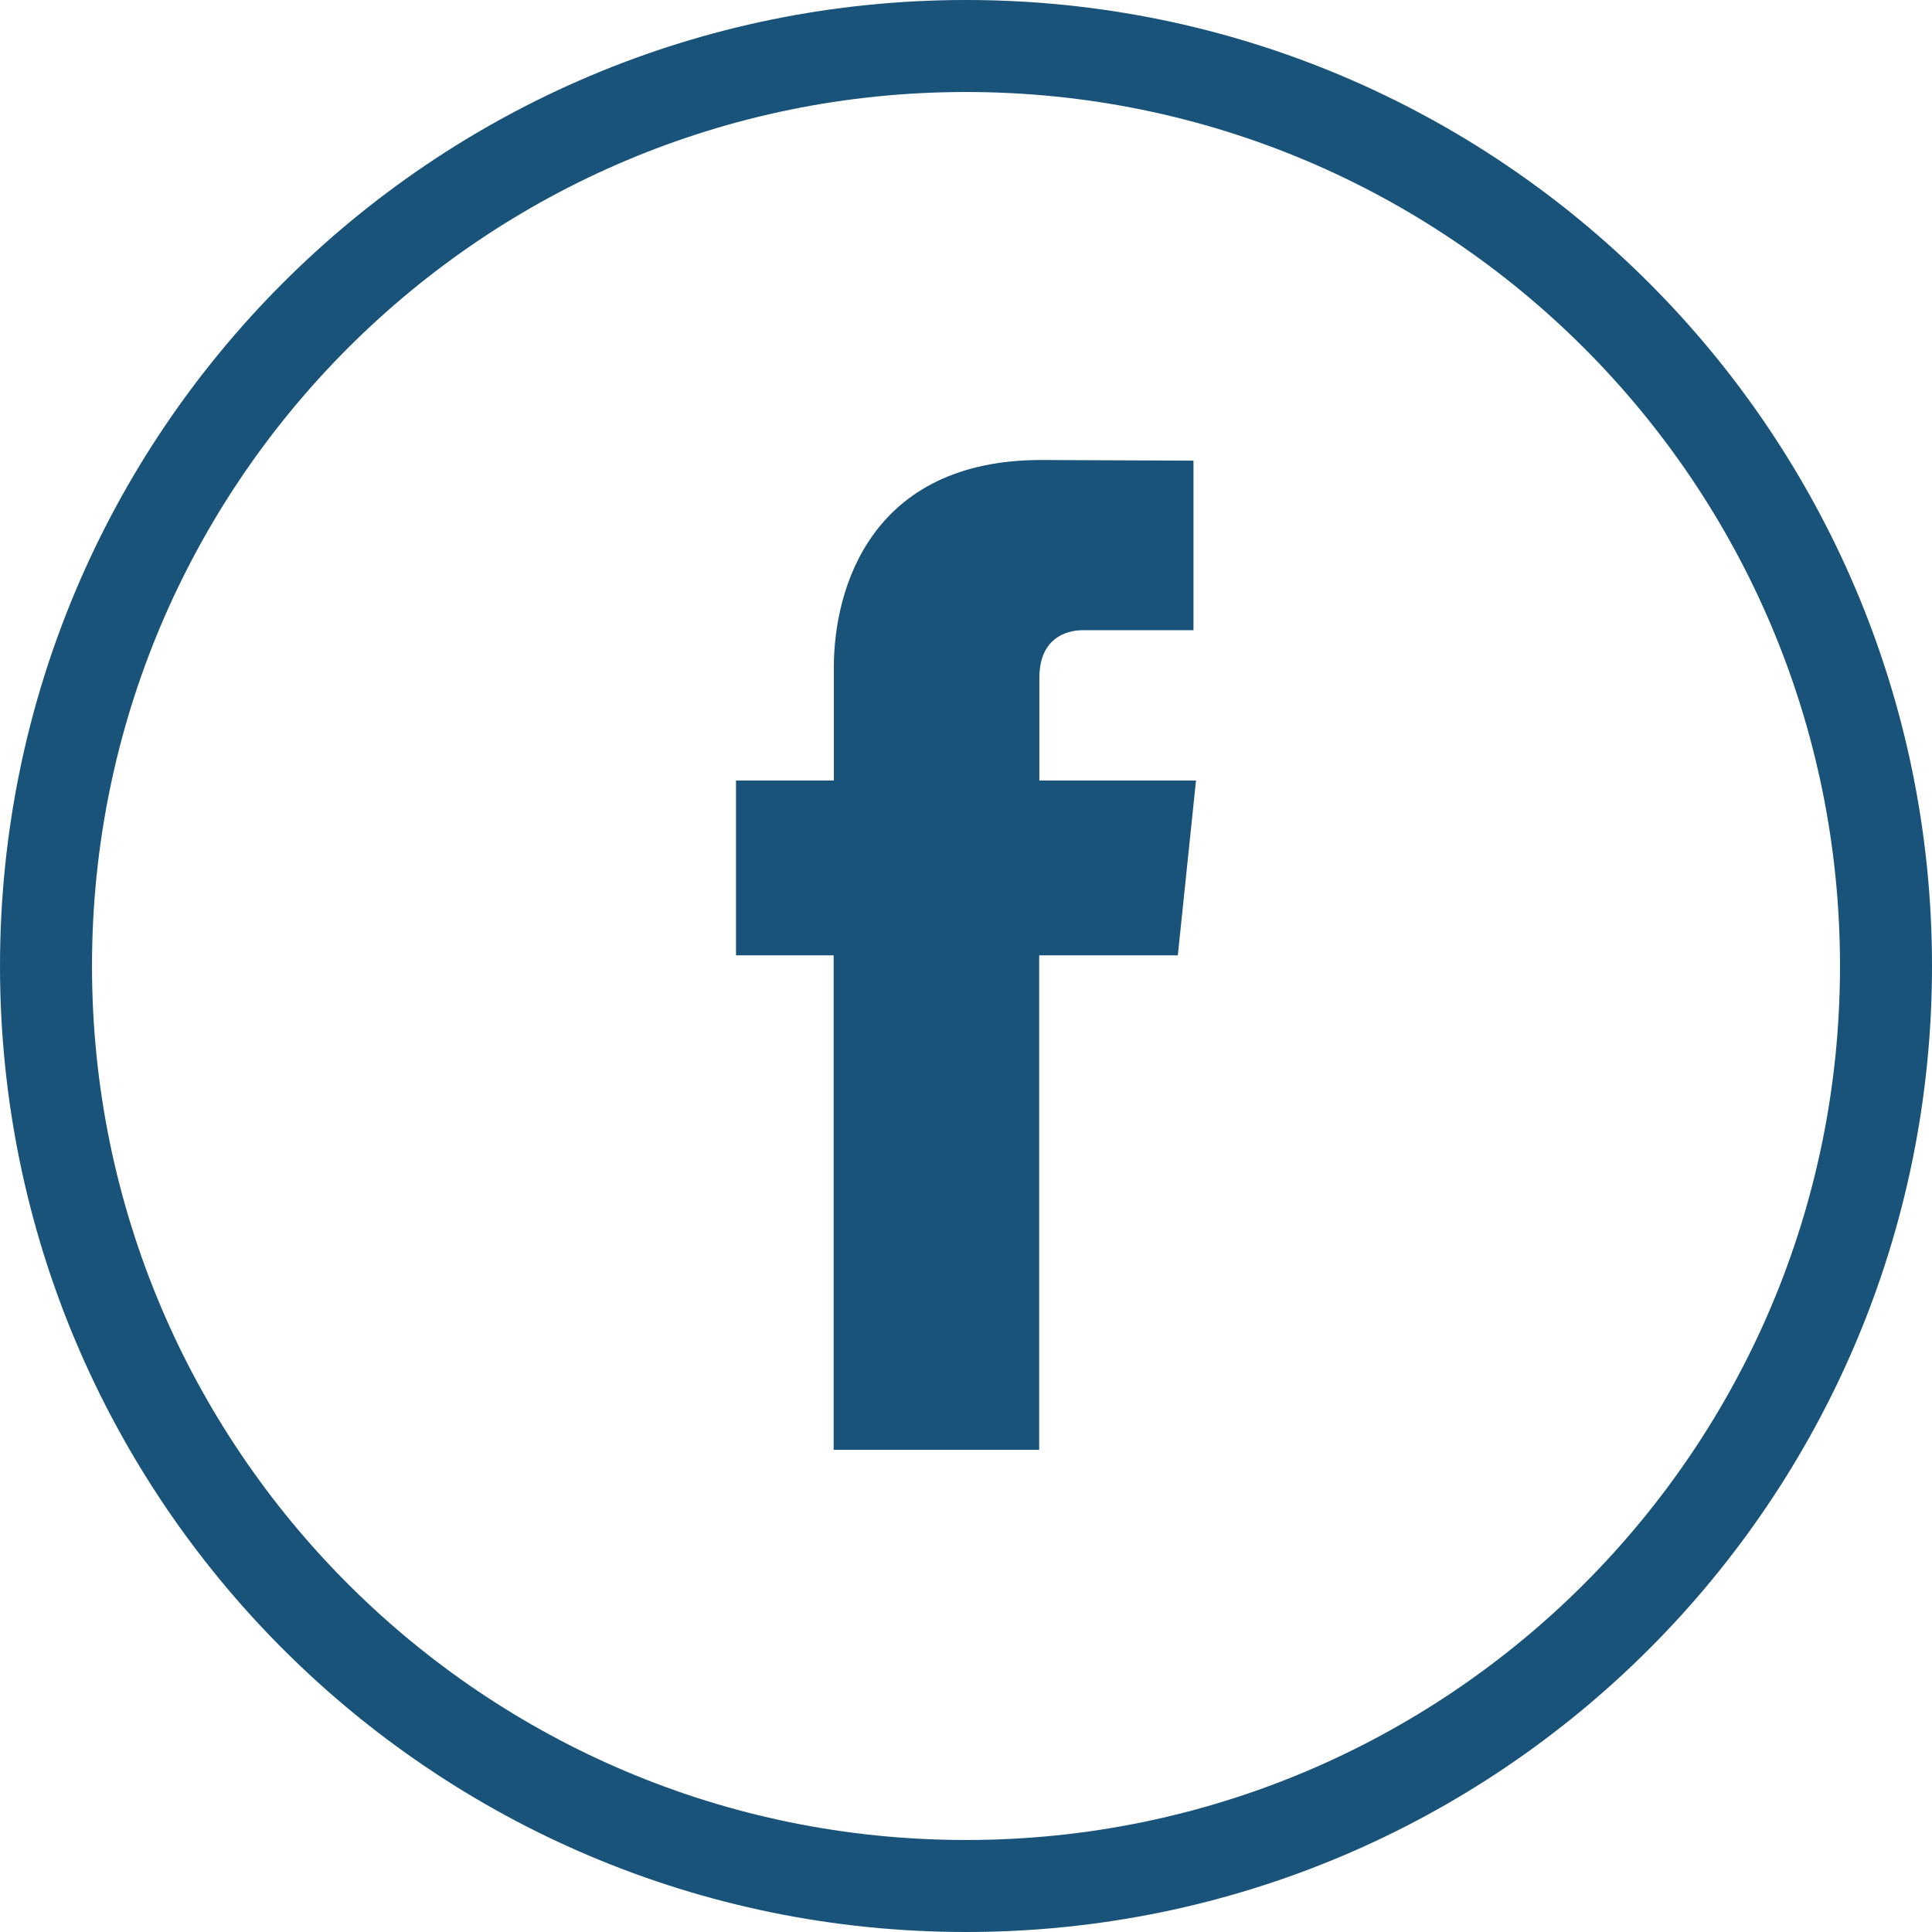 <svg width="42" height="42" xmlns="http://www.w3.org/2000/svg"><g fill="none" fill-rule="evenodd"><path d="M21 41C9.954 41 1 32.045 1 21 1 9.954 9.954 1 21 1s20 8.954 20 20c0 11.045-8.954 20-20 20Z" stroke="#195379" stroke-width="2"/><path d="M26 16.968h-3.405v-2.232c0-.84.555-1.036.946-1.036h2.404v-3.686L22.636 10c-3.672 0-4.509 2.75-4.509 4.51v2.458H16v3.8h2.123v10.75h4.468v-10.75h3.014l.395-3.8Z" fill="#195379" fill-rule="nonzero"/></g></svg>